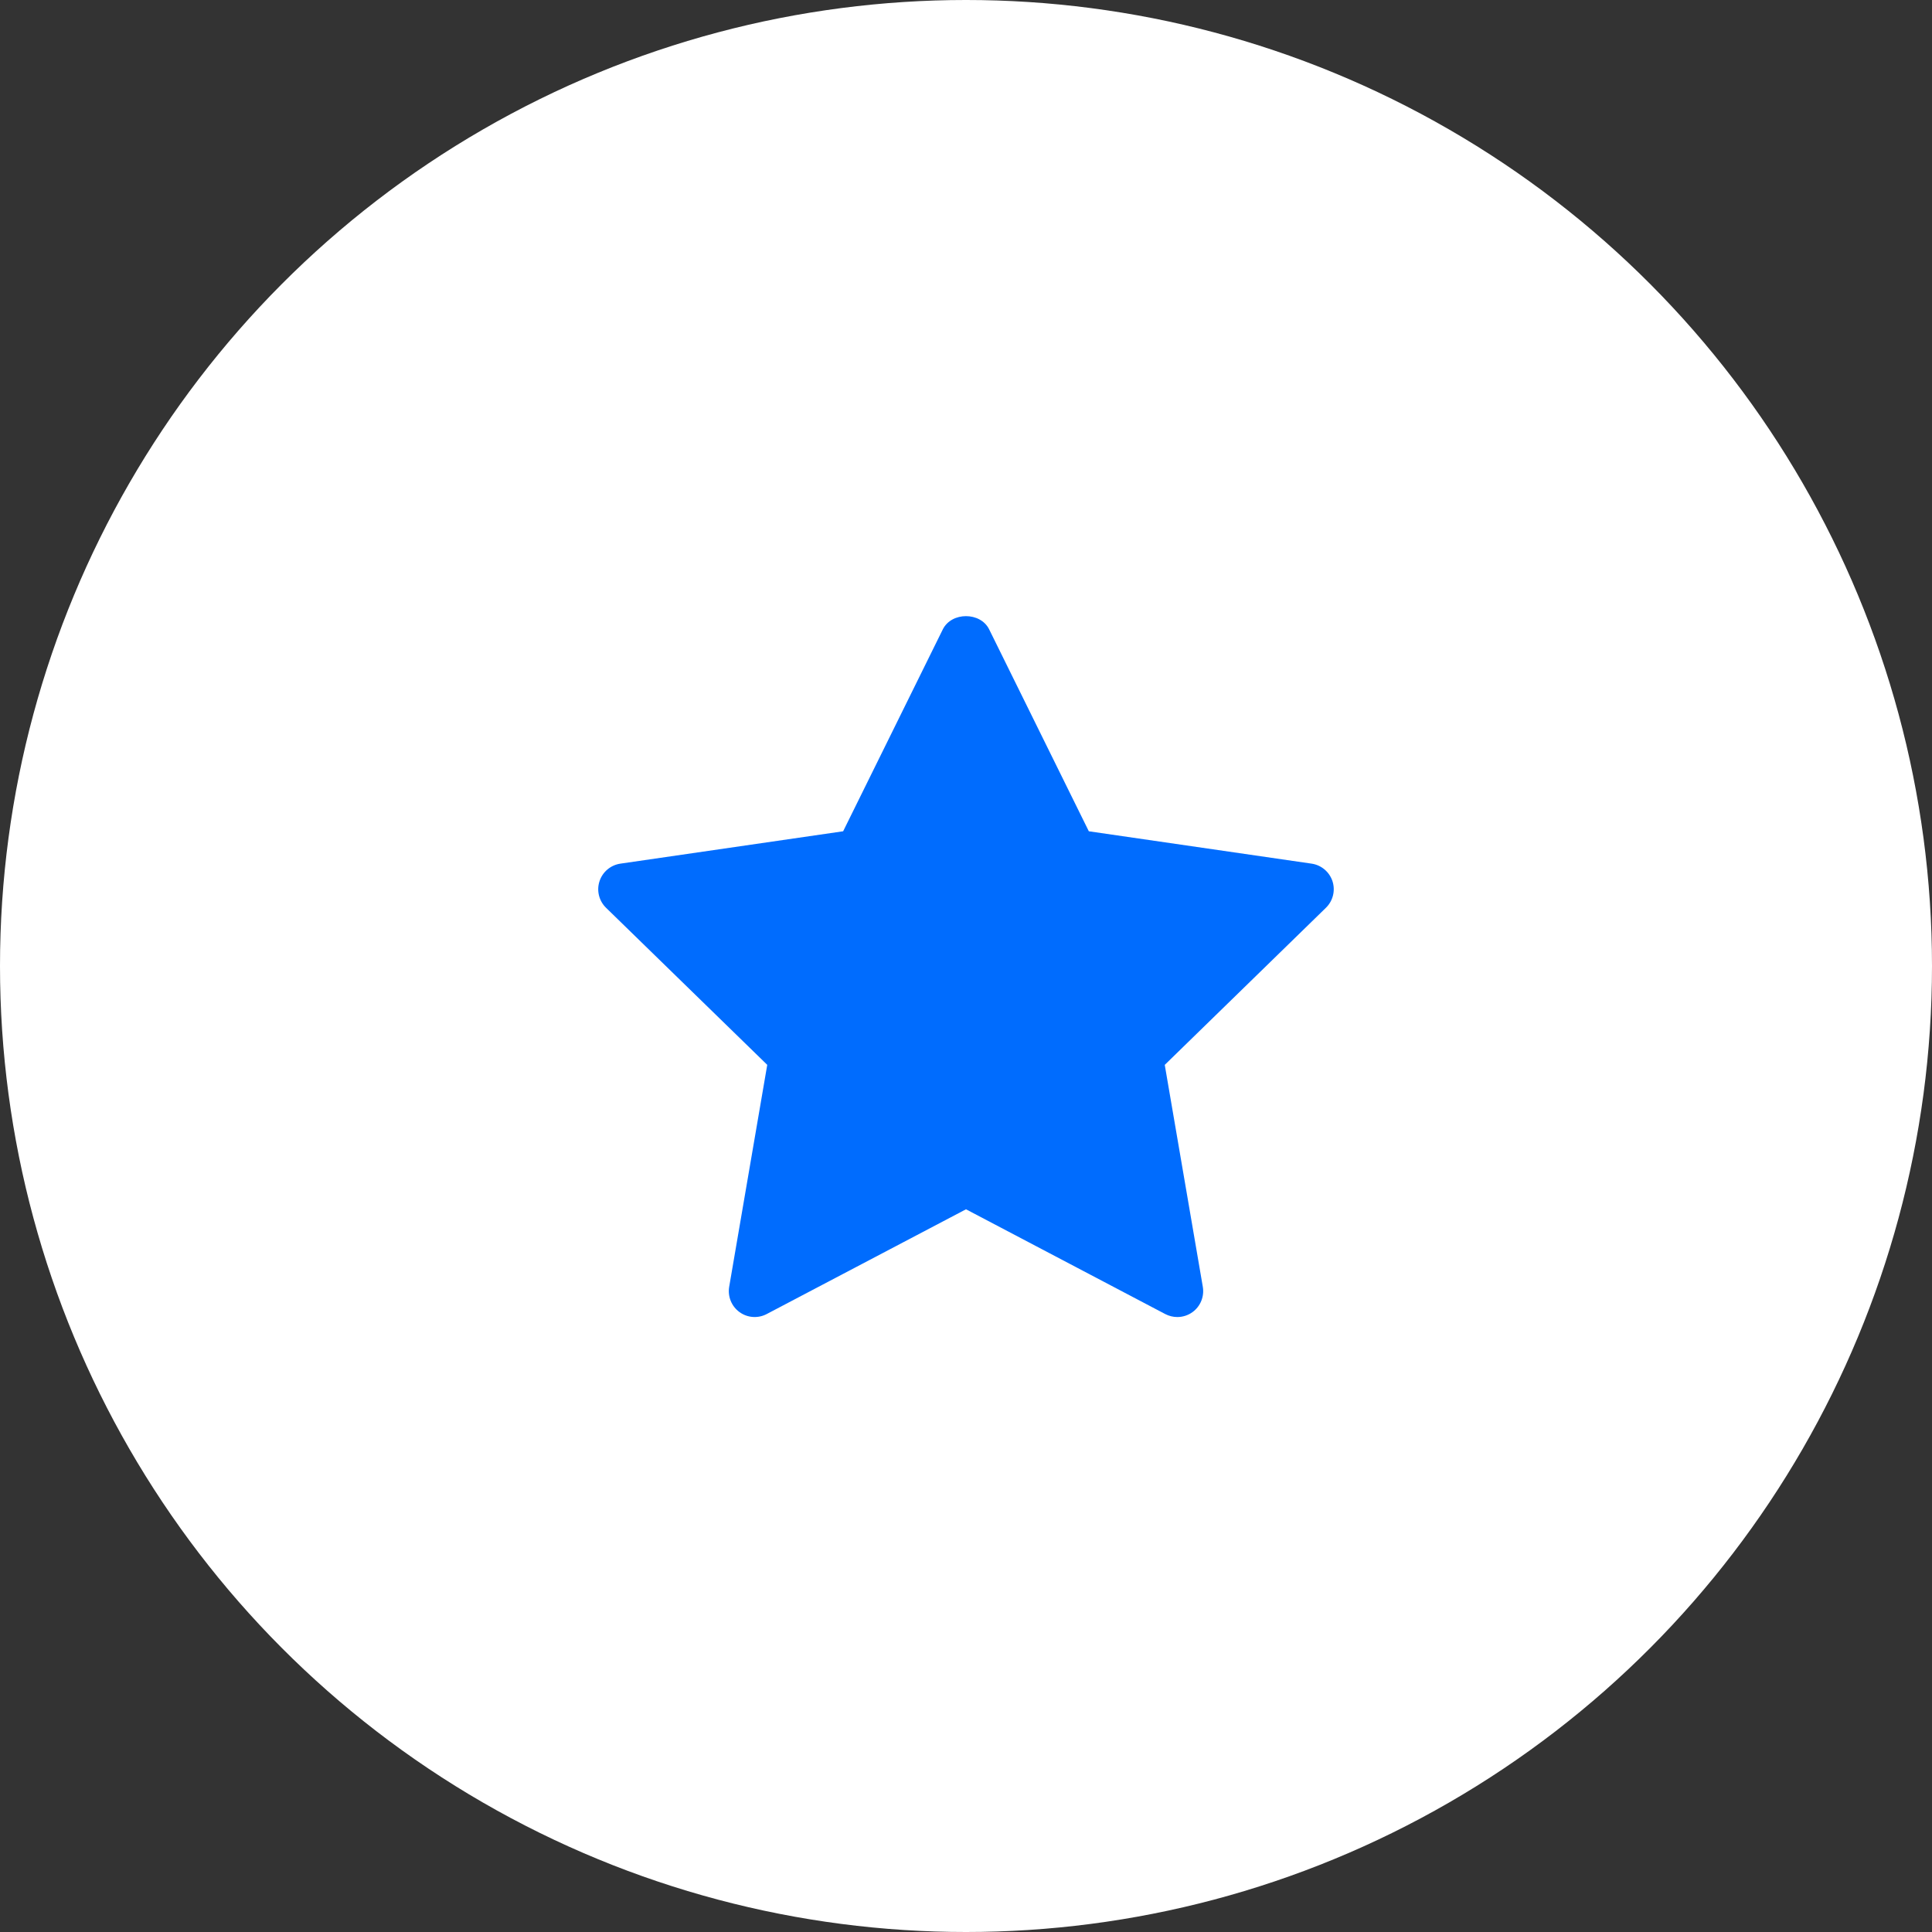 <svg width="56" height="56" viewBox="0 0 56 56" fill="none" xmlns="http://www.w3.org/2000/svg">
<rect x="0" y="0" width="56" height="56" fill="#333333" stroke="none"/>
<circle cx="28" cy="28" r="28" fill="white"/>
<path d="M38.433 26.312L33.761 30.866L34.864 37.298C34.912 37.579 34.797 37.864 34.566 38.032C34.435 38.127 34.28 38.175 34.125 38.175C34.006 38.175 33.886 38.146 33.776 38.089L28 35.052L22.224 38.088C21.972 38.221 21.665 38.2 21.434 38.031C21.203 37.863 21.088 37.579 21.136 37.297L22.239 30.865L17.566 26.312C17.362 26.113 17.288 25.814 17.377 25.543C17.465 25.273 17.7 25.074 17.983 25.033L24.439 24.095L27.327 18.244C27.58 17.731 28.42 17.731 28.672 18.244L31.56 24.095L38.017 25.033C38.299 25.074 38.534 25.272 38.623 25.543C38.711 25.815 38.637 26.112 38.433 26.312Z" fill="#006CFE"/>
</svg>
